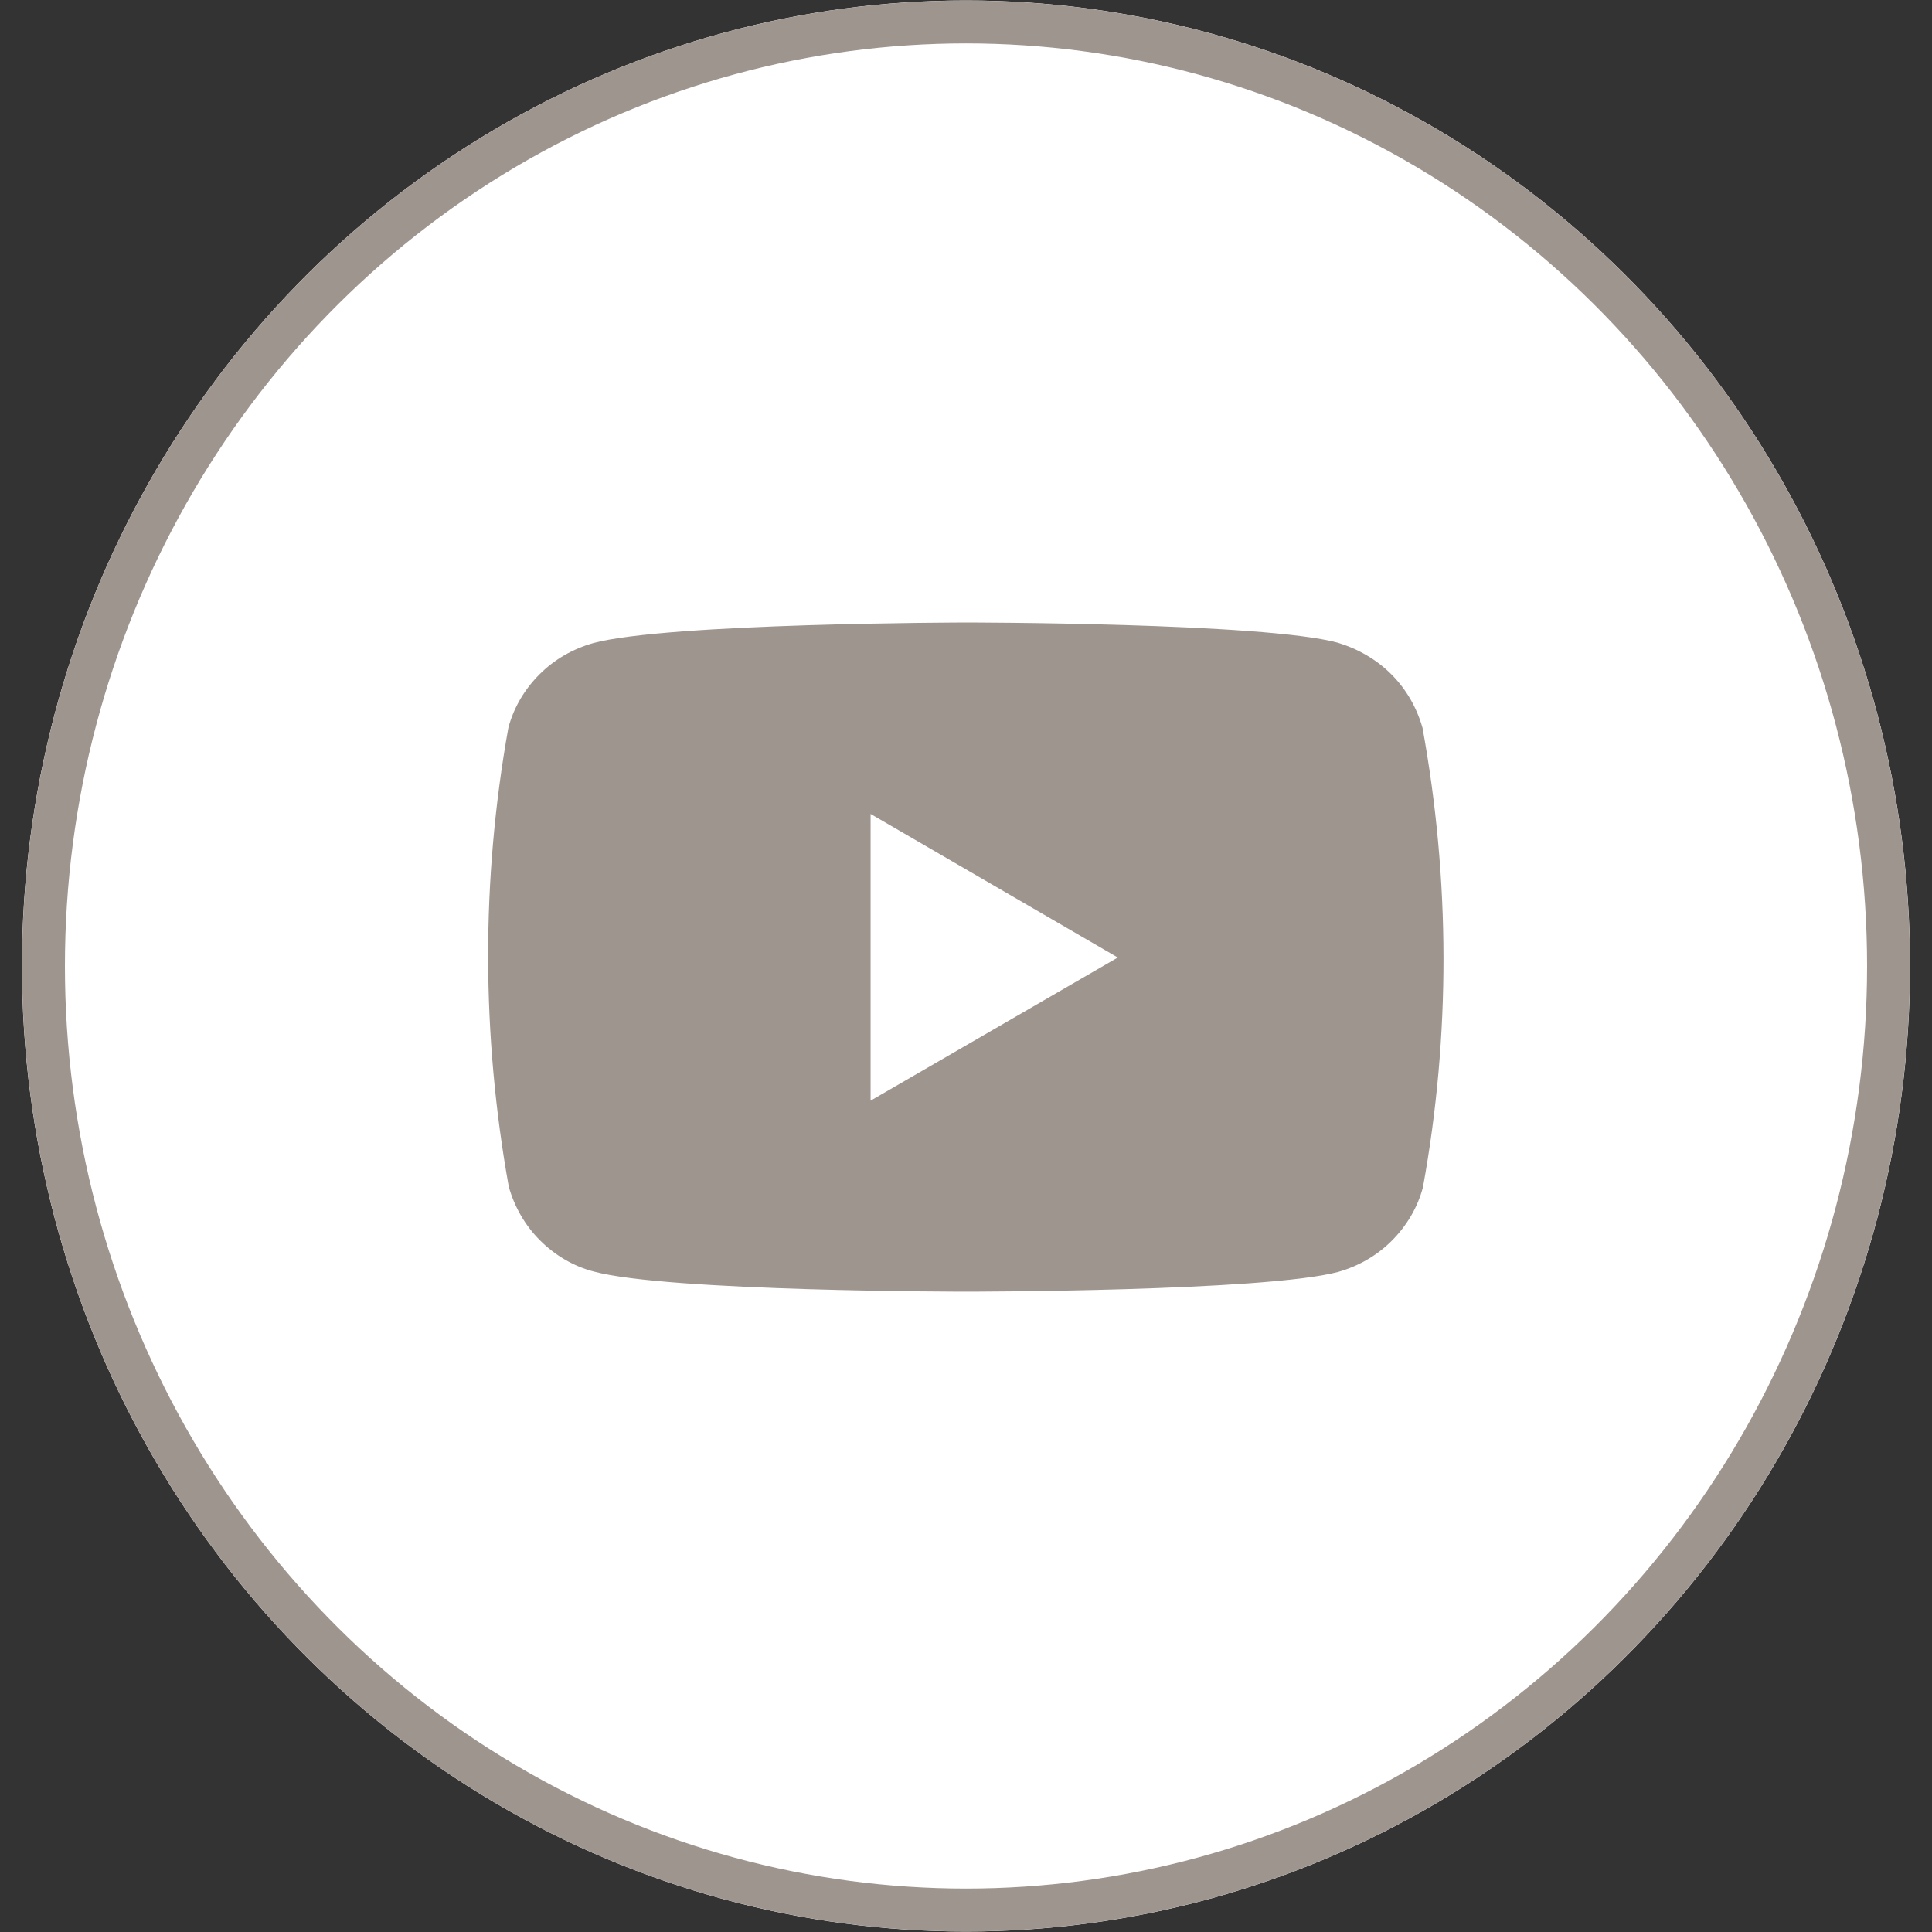 <?xml version="1.0" encoding="utf-8"?>
<!-- Generator: Adobe Illustrator 25.0.0, SVG Export Plug-In . SVG Version: 6.00 Build 0)  -->
<svg version="1.1" id="圖層_1" xmlns="http://www.w3.org/2000/svg" xmlns:xlink="http://www.w3.org/1999/xlink" x="0px" y="0px"
	 viewBox="0 0 44 44" style="enable-background:new 0 0 44 44;" xml:space="preserve">
<rect x="0" y="0" width="44" height="44" fill="#333333" stroke="none"/>
<style type="text/css">
	.st0{fill:#FFFFFF;}
	.st1{fill:none;stroke:#9E958E;stroke-width:0.977;}
	.st2{fill-rule:evenodd;clip-rule:evenodd;fill:#9E958E;}
</style>
<g id="yt" transform="translate(-0.003 -0.063)">
	<g id="Ellipse_6" transform="translate(0.003 0.063)">
		<ellipse class="st0" cx="22" cy="22" rx="21.5" ry="21.99"/>
		<ellipse class="st1" cx="22" cy="22" rx="21.01" ry="21.5"/>
	</g>
	<path id="Path_2768" class="st2" d="M31.69,15.42c0.34,0.34,0.58,0.76,0.71,1.22c0.63,3.46,0.64,7,0.01,10.46
		c-0.12,0.46-0.37,0.88-0.71,1.22c-0.34,0.34-0.76,0.58-1.22,0.71C28.79,29.48,22,29.48,22,29.48s-6.79,0-8.48-0.46
		c-0.46-0.12-0.88-0.37-1.22-0.71c-0.34-0.34-0.58-0.76-0.71-1.22c-0.62-3.45-0.63-6.99-0.01-10.45c0.12-0.46,0.37-0.88,0.71-1.22
		c0.34-0.34,0.76-0.58,1.22-0.71c1.69-0.46,8.48-0.47,8.48-0.47s6.79,0,8.48,0.46C30.93,14.84,31.35,15.08,31.69,15.42z
		 M25.46,21.87l-5.63,3.26V18.6L25.46,21.87z"/>
</g>
</svg>
